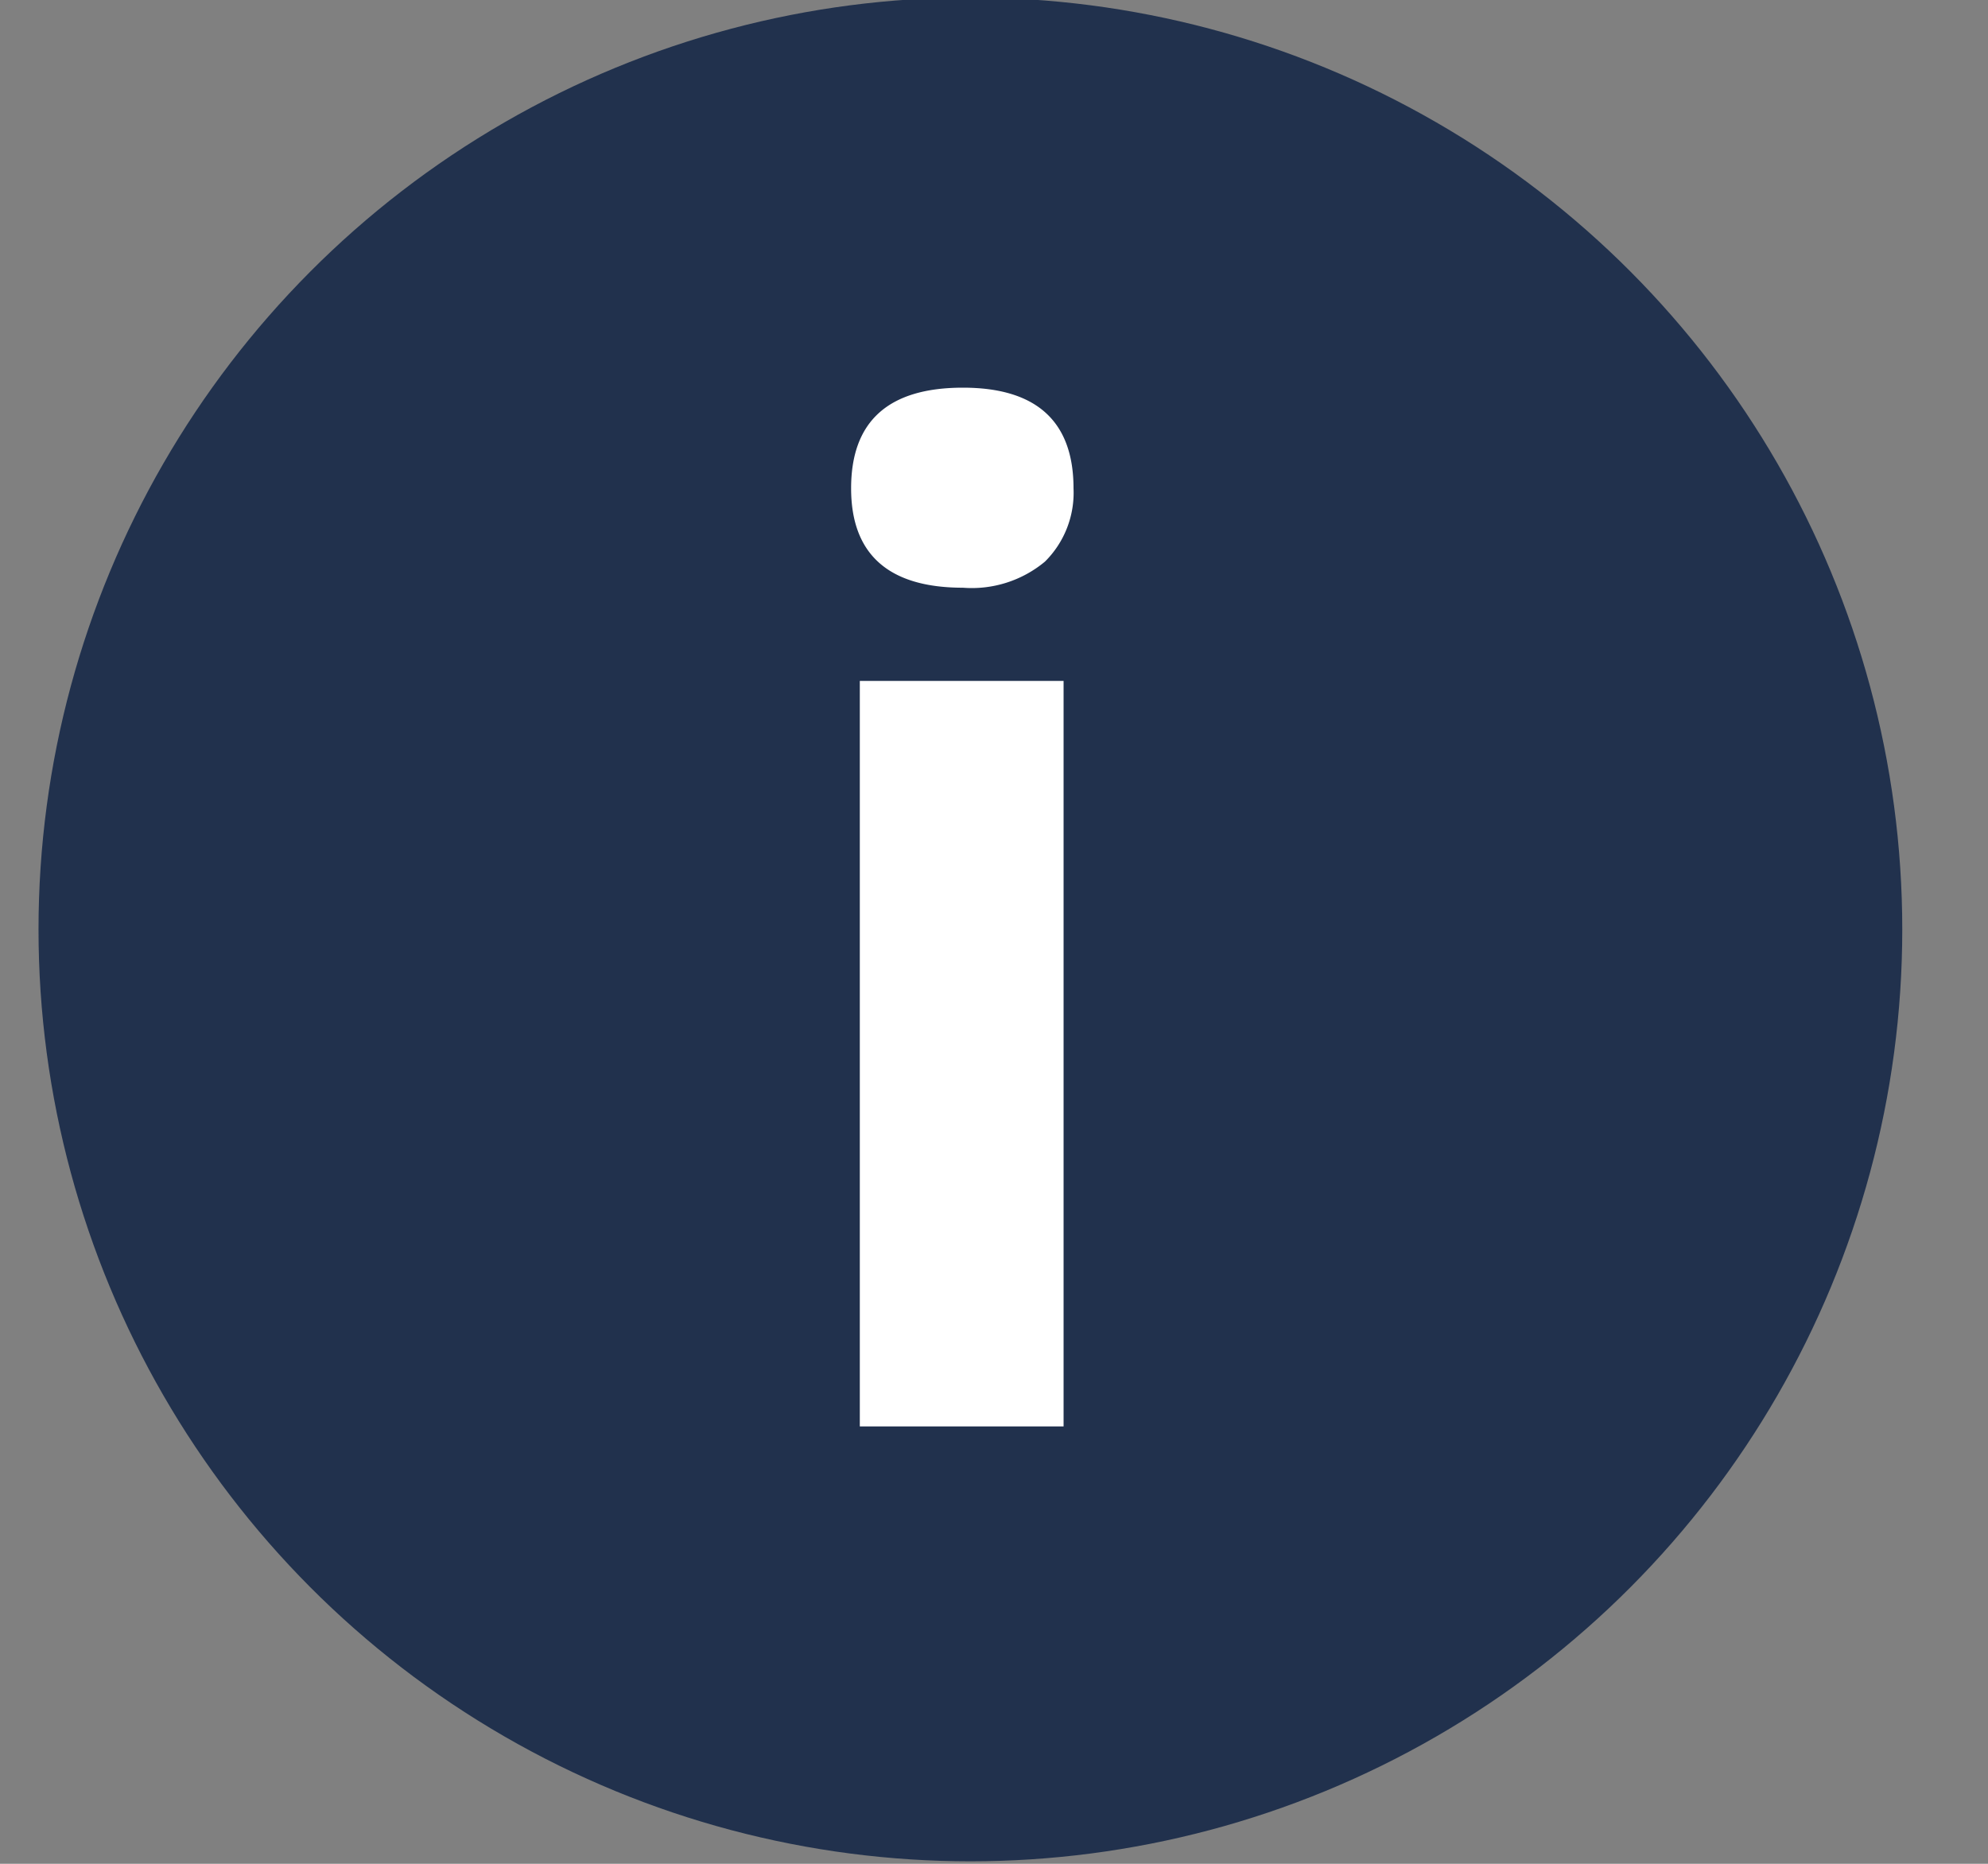 <svg id="Ebene_1" data-name="Ebene 1" xmlns="http://www.w3.org/2000/svg" viewBox="0 0 16 15"><rect x="0" y="0" width="16" height="15" fill="#808080" stroke="none"/><g id="Website-Headeranpassung-2012"><g id="FLEX-Webseite-Desktop-Start"><g id="Card"><g id="Group-11"><g id="ICON_Allgemein_tool_tipp_i" data-name="ICON/Allgemein/tool_tipp_i"><circle id="Oval-3-Copy" cx="7.81" cy="7.48" r="7.5" fill="#21314d"/><g id="i-copy" style="isolation:isolate"><g style="isolation:isolate"><path d="M6.85,3.93q0-.81.9-.81c.59,0,.89.27.89.81a.78.78,0,0,1-.23.59.92.92,0,0,1-.66.21C7.15,4.73,6.85,4.46,6.85,3.93Zm1.71,7.55H6.92v-6H8.56Z" fill="#fff"/></g></g></g></g></g></g></g></svg>